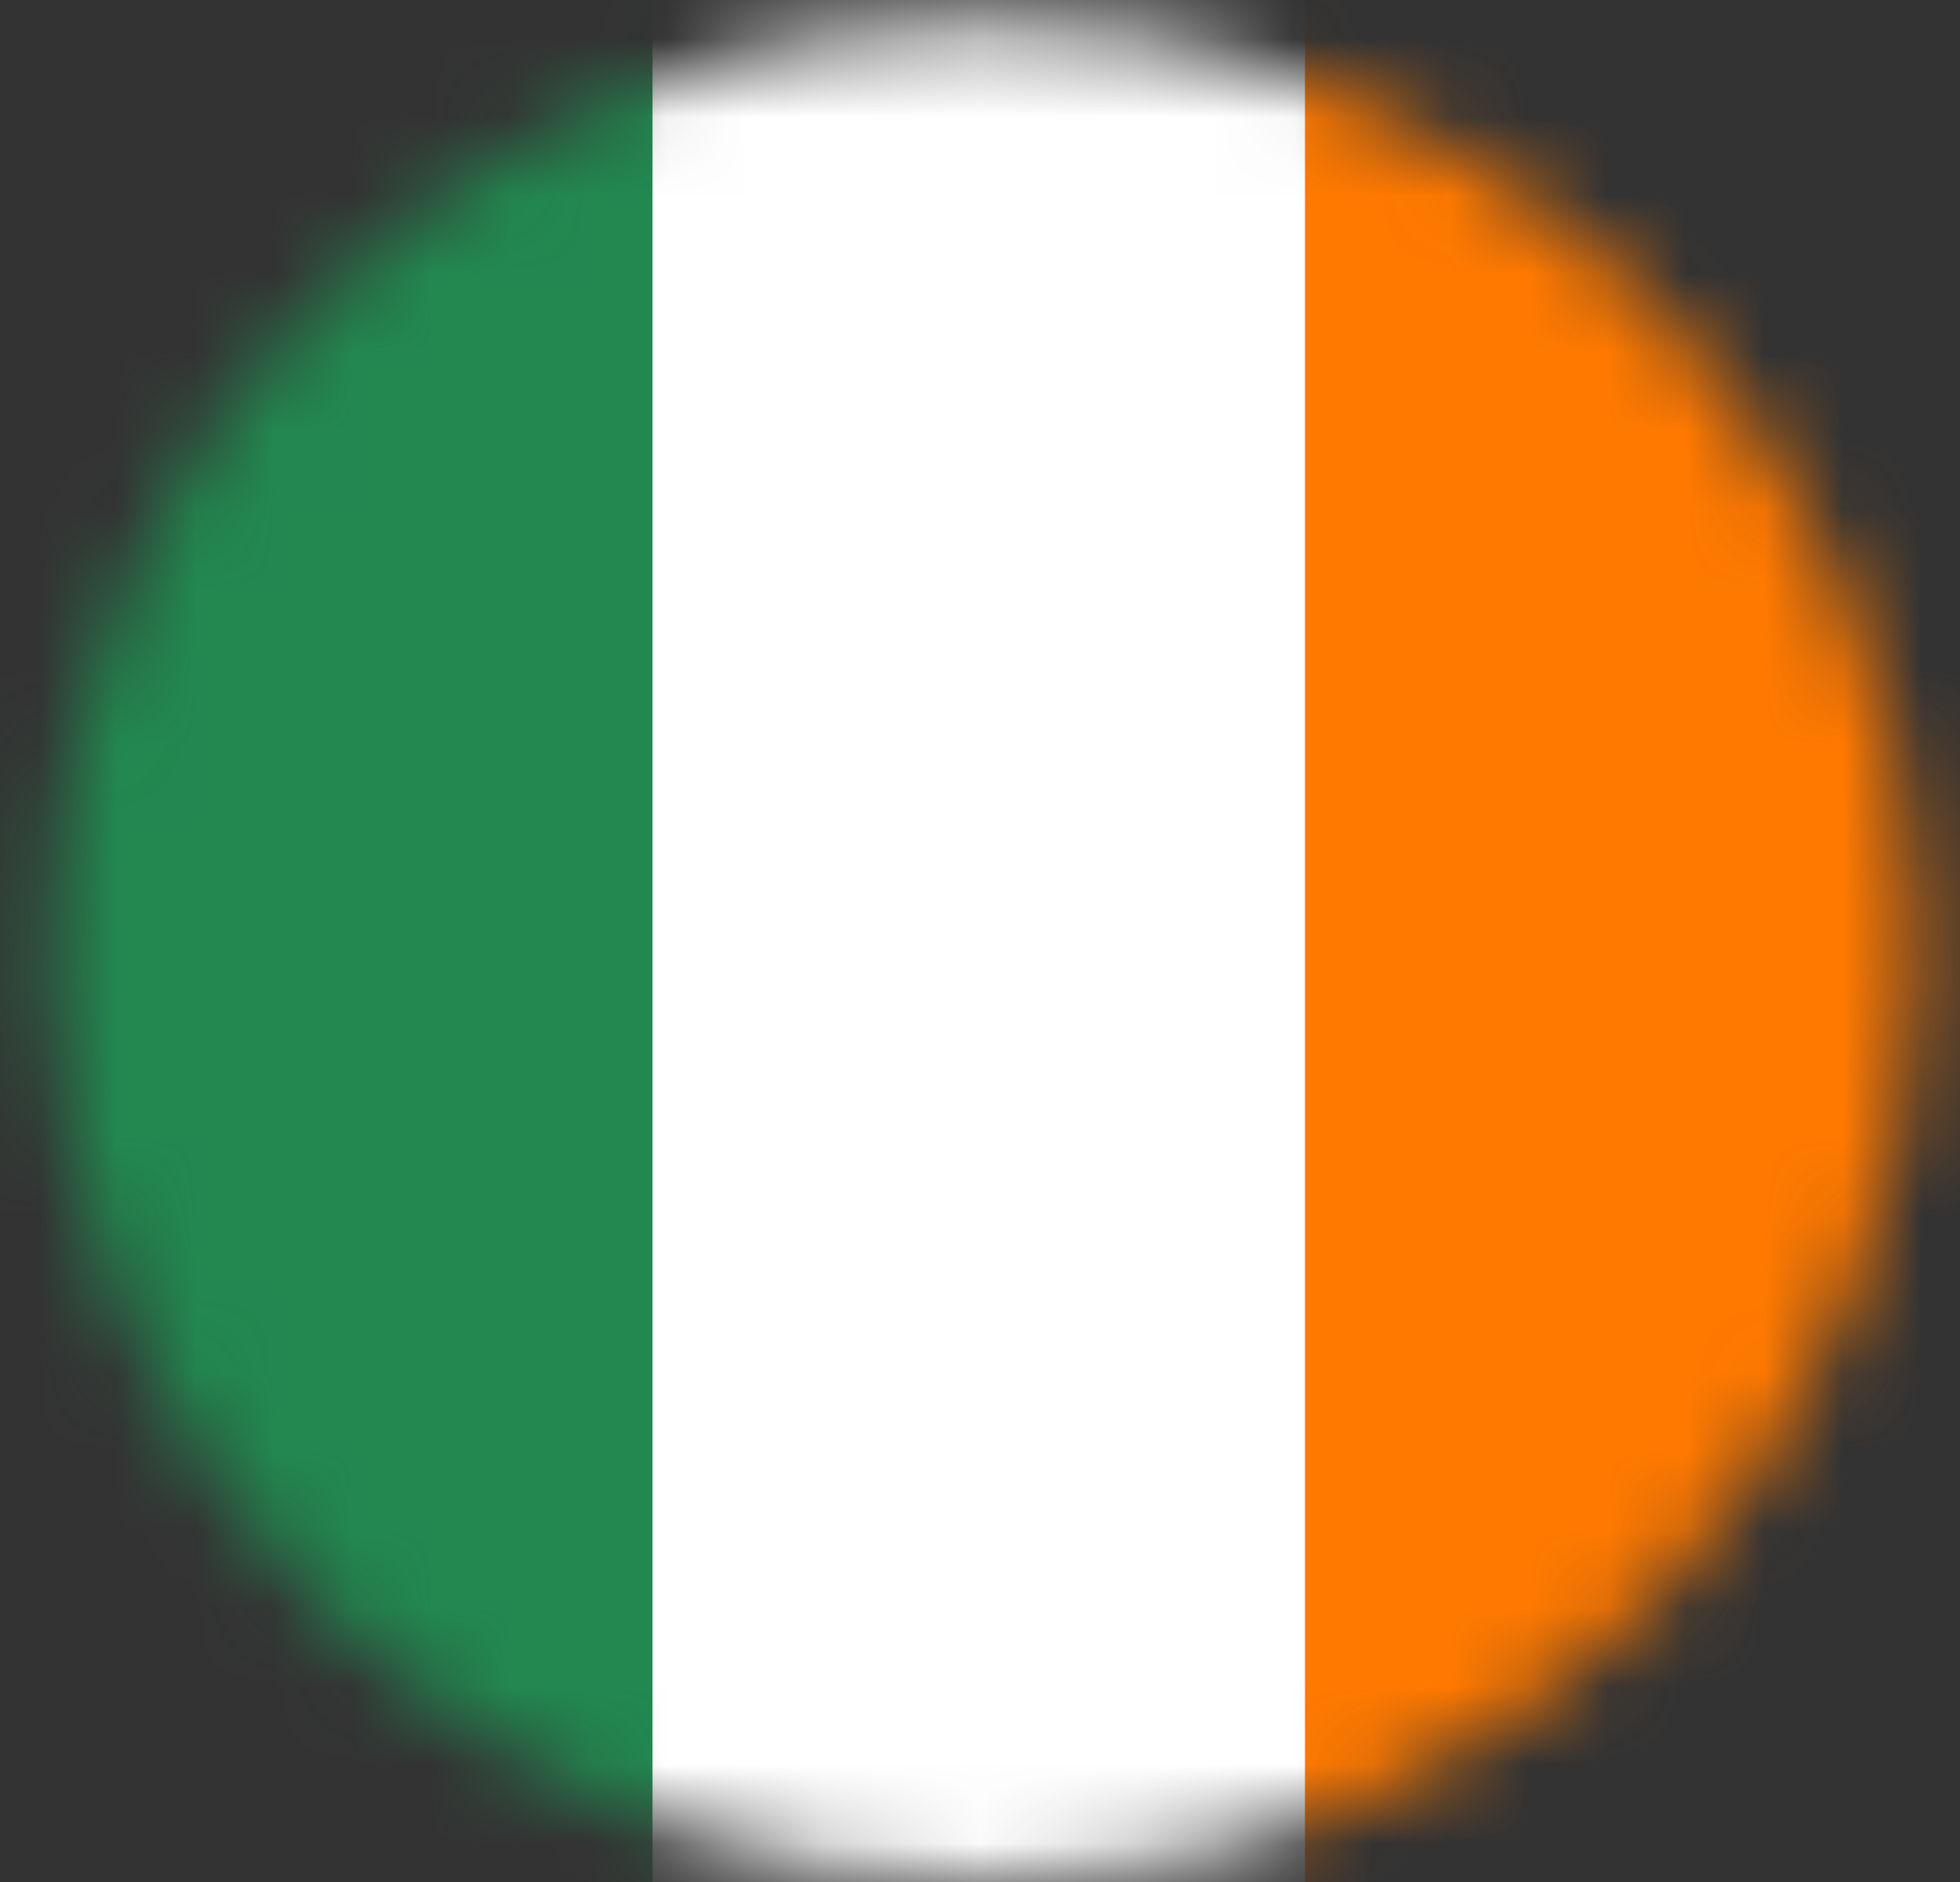 <svg width="25" height="24" viewBox="0 0 25 24" fill="none" xmlns="http://www.w3.org/2000/svg">
<rect x="0" y="0" width="25" height="24" fill="#333333" stroke="none"/>
<g clip-path="url(#clip0_6812_468)">
<mask id="mask0_6812_468" style="mask-type:luminance" maskUnits="userSpaceOnUse" x="0" y="0" width="25" height="25">
<path d="M12.666 24C19.243 23.934 24.52 18.573 24.454 12.025C24.387 5.477 19.002 0.223 12.425 0.289C5.849 0.355 0.572 5.717 0.638 12.265C0.705 18.812 6.09 24.067 12.666 24Z" fill="white"/>
</mask>
<g mask="url(#mask0_6812_468)">
<path d="M0 0V12.072V24H8.354V12.072V0H0Z" fill="#228850"/>
<path d="M8.323 0V12.072V24H16.677V12.072V0H8.323Z" fill="white"/>
<path d="M16.645 0V12.072V24H25V12.072V0H16.645Z" fill="#FF7900"/>
</g>
</g>
<defs>
<clipPath id="clip0_6812_468">
<rect width="25" height="24" fill="white"/>
</clipPath>
</defs>
</svg>
